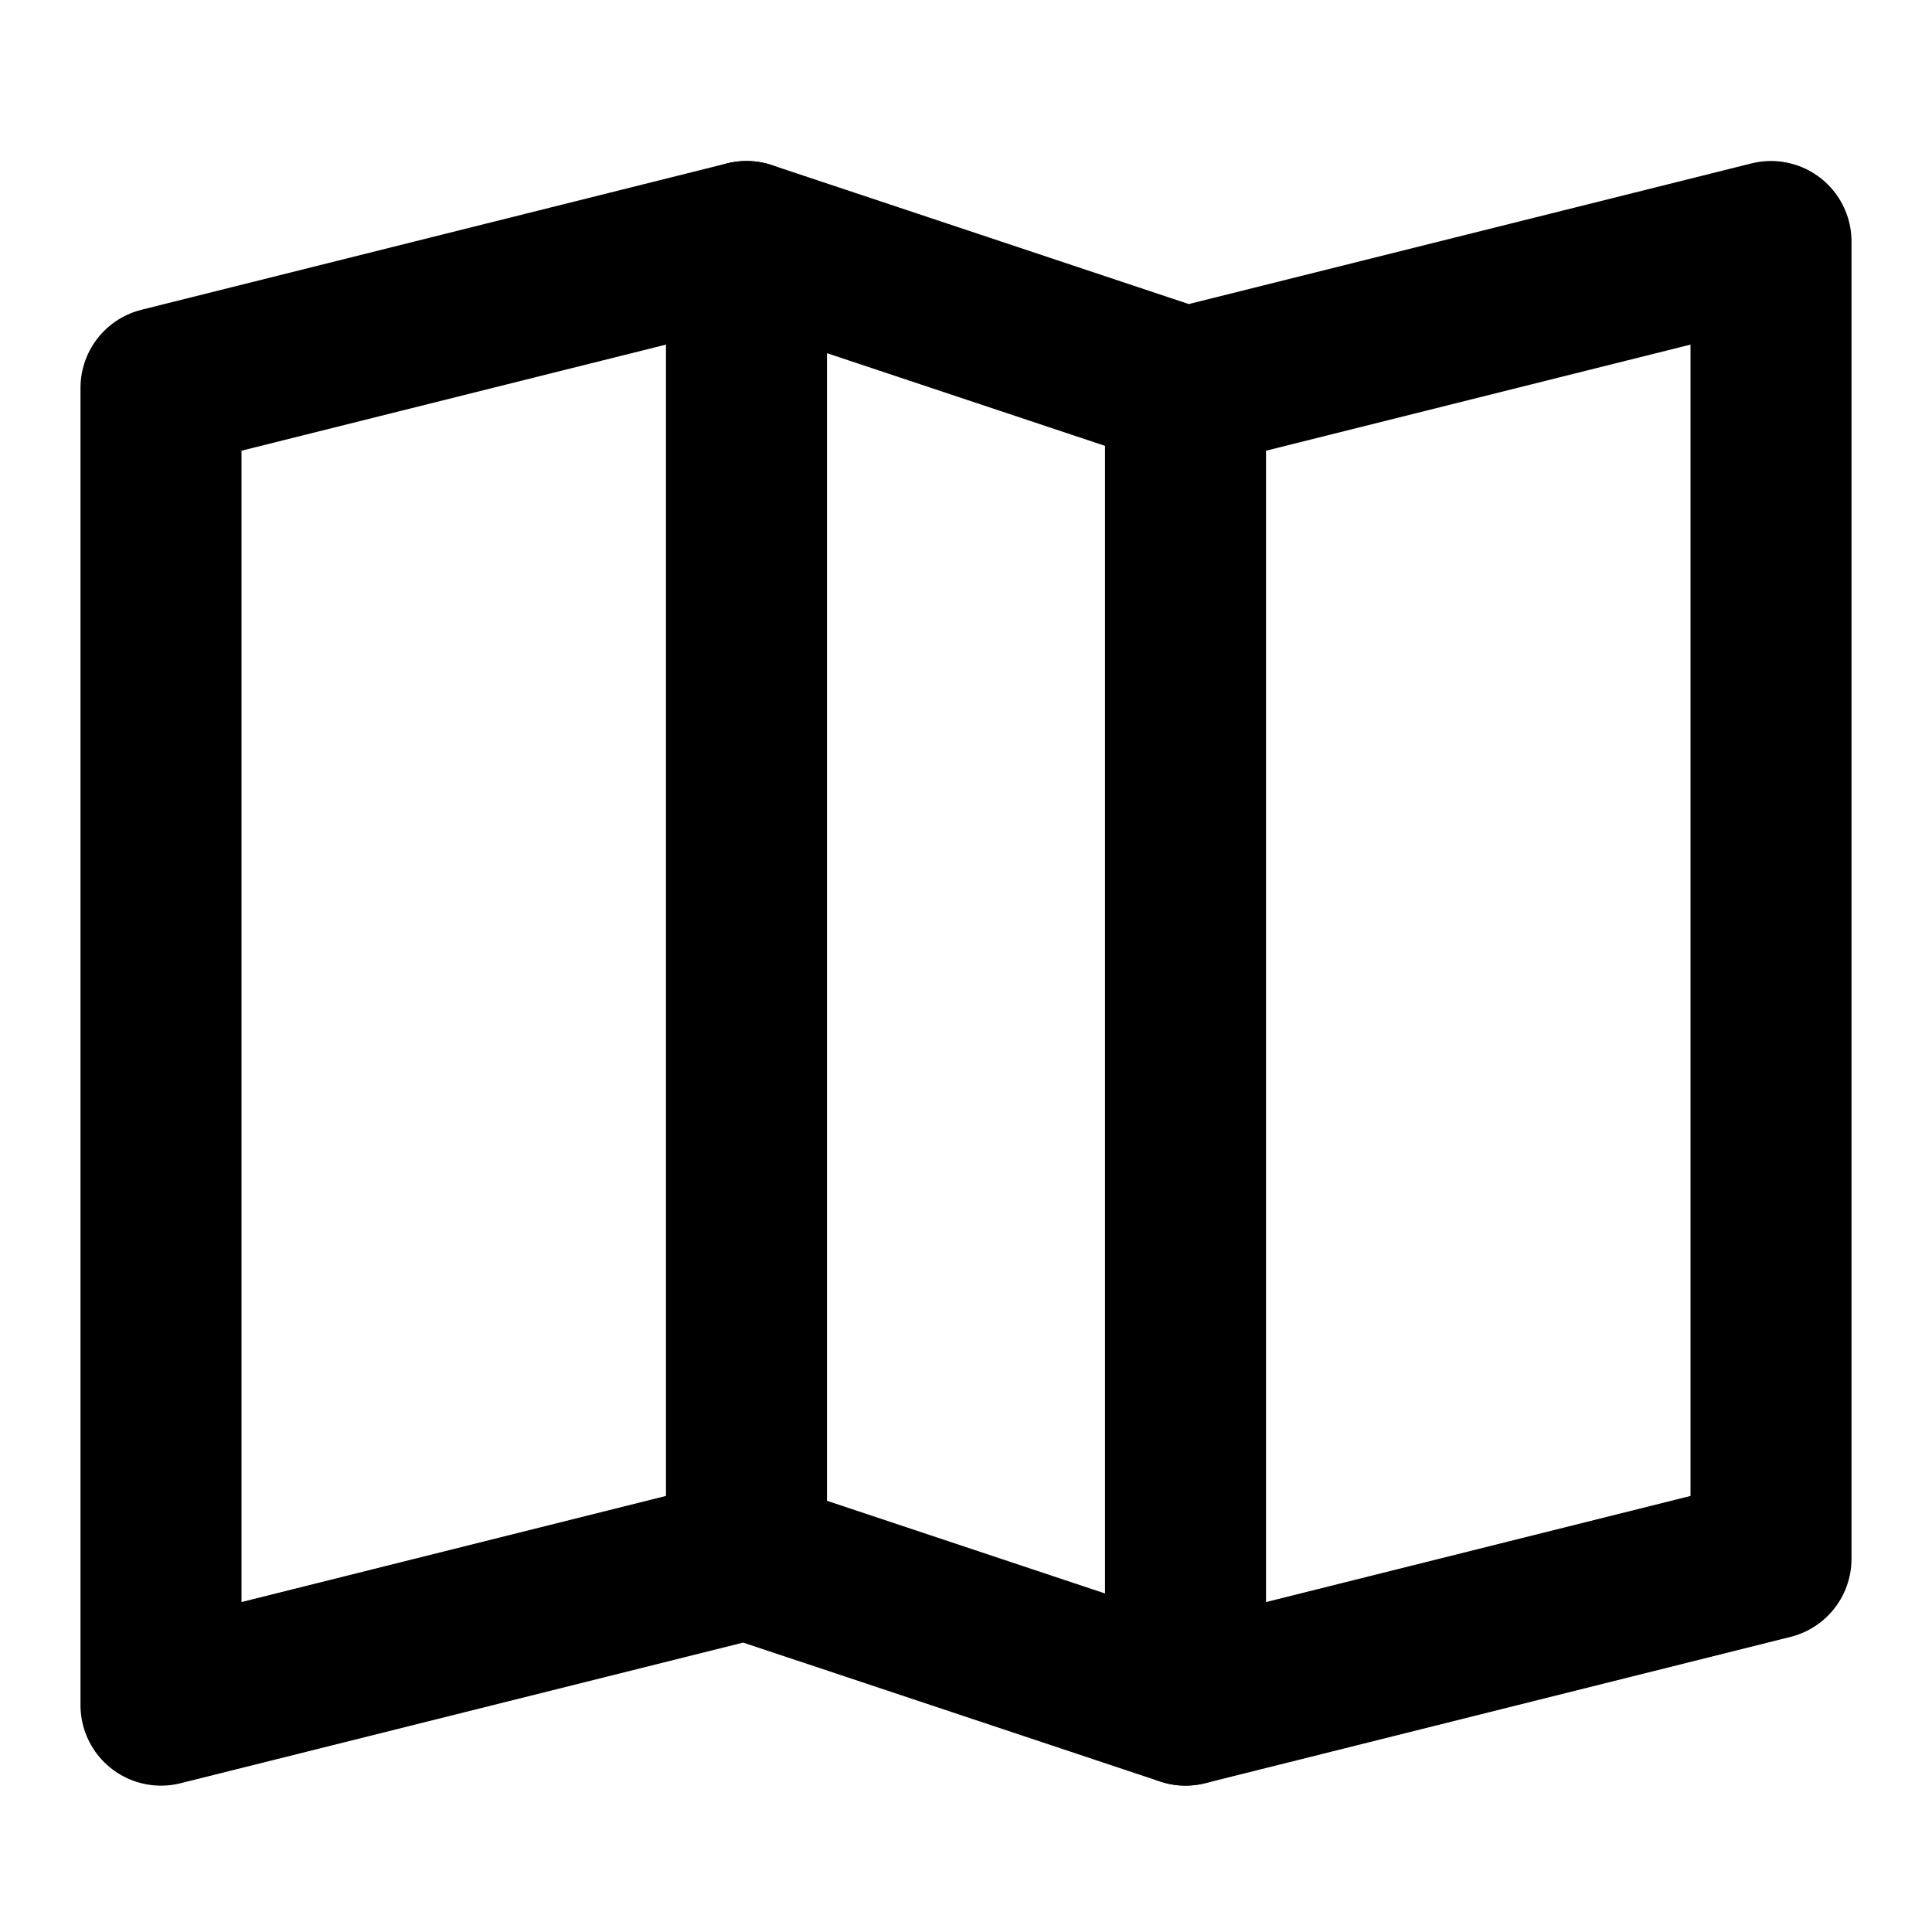 <svg width="24" height="24" viewBox="0 0 24 24" fill="none" xmlns="http://www.w3.org/2000/svg"><path d="M9.273 3V19.364" stroke="#000" stroke-width="2" stroke-linecap="round" stroke-linejoin="round"/><path d="M14.727 4.817V21.181" stroke="#000" stroke-width="2" stroke-linecap="round" stroke-linejoin="round"/><path fill-rule="evenodd" clip-rule="evenodd" d="M2 4.818 9.273 3 14.727 4.818 22 3V19.364l-7.273 1.818-5.455-1.818L2 21.182V4.818z" stroke="#000" stroke-width="2" stroke-linecap="round" stroke-linejoin="round"/></svg>